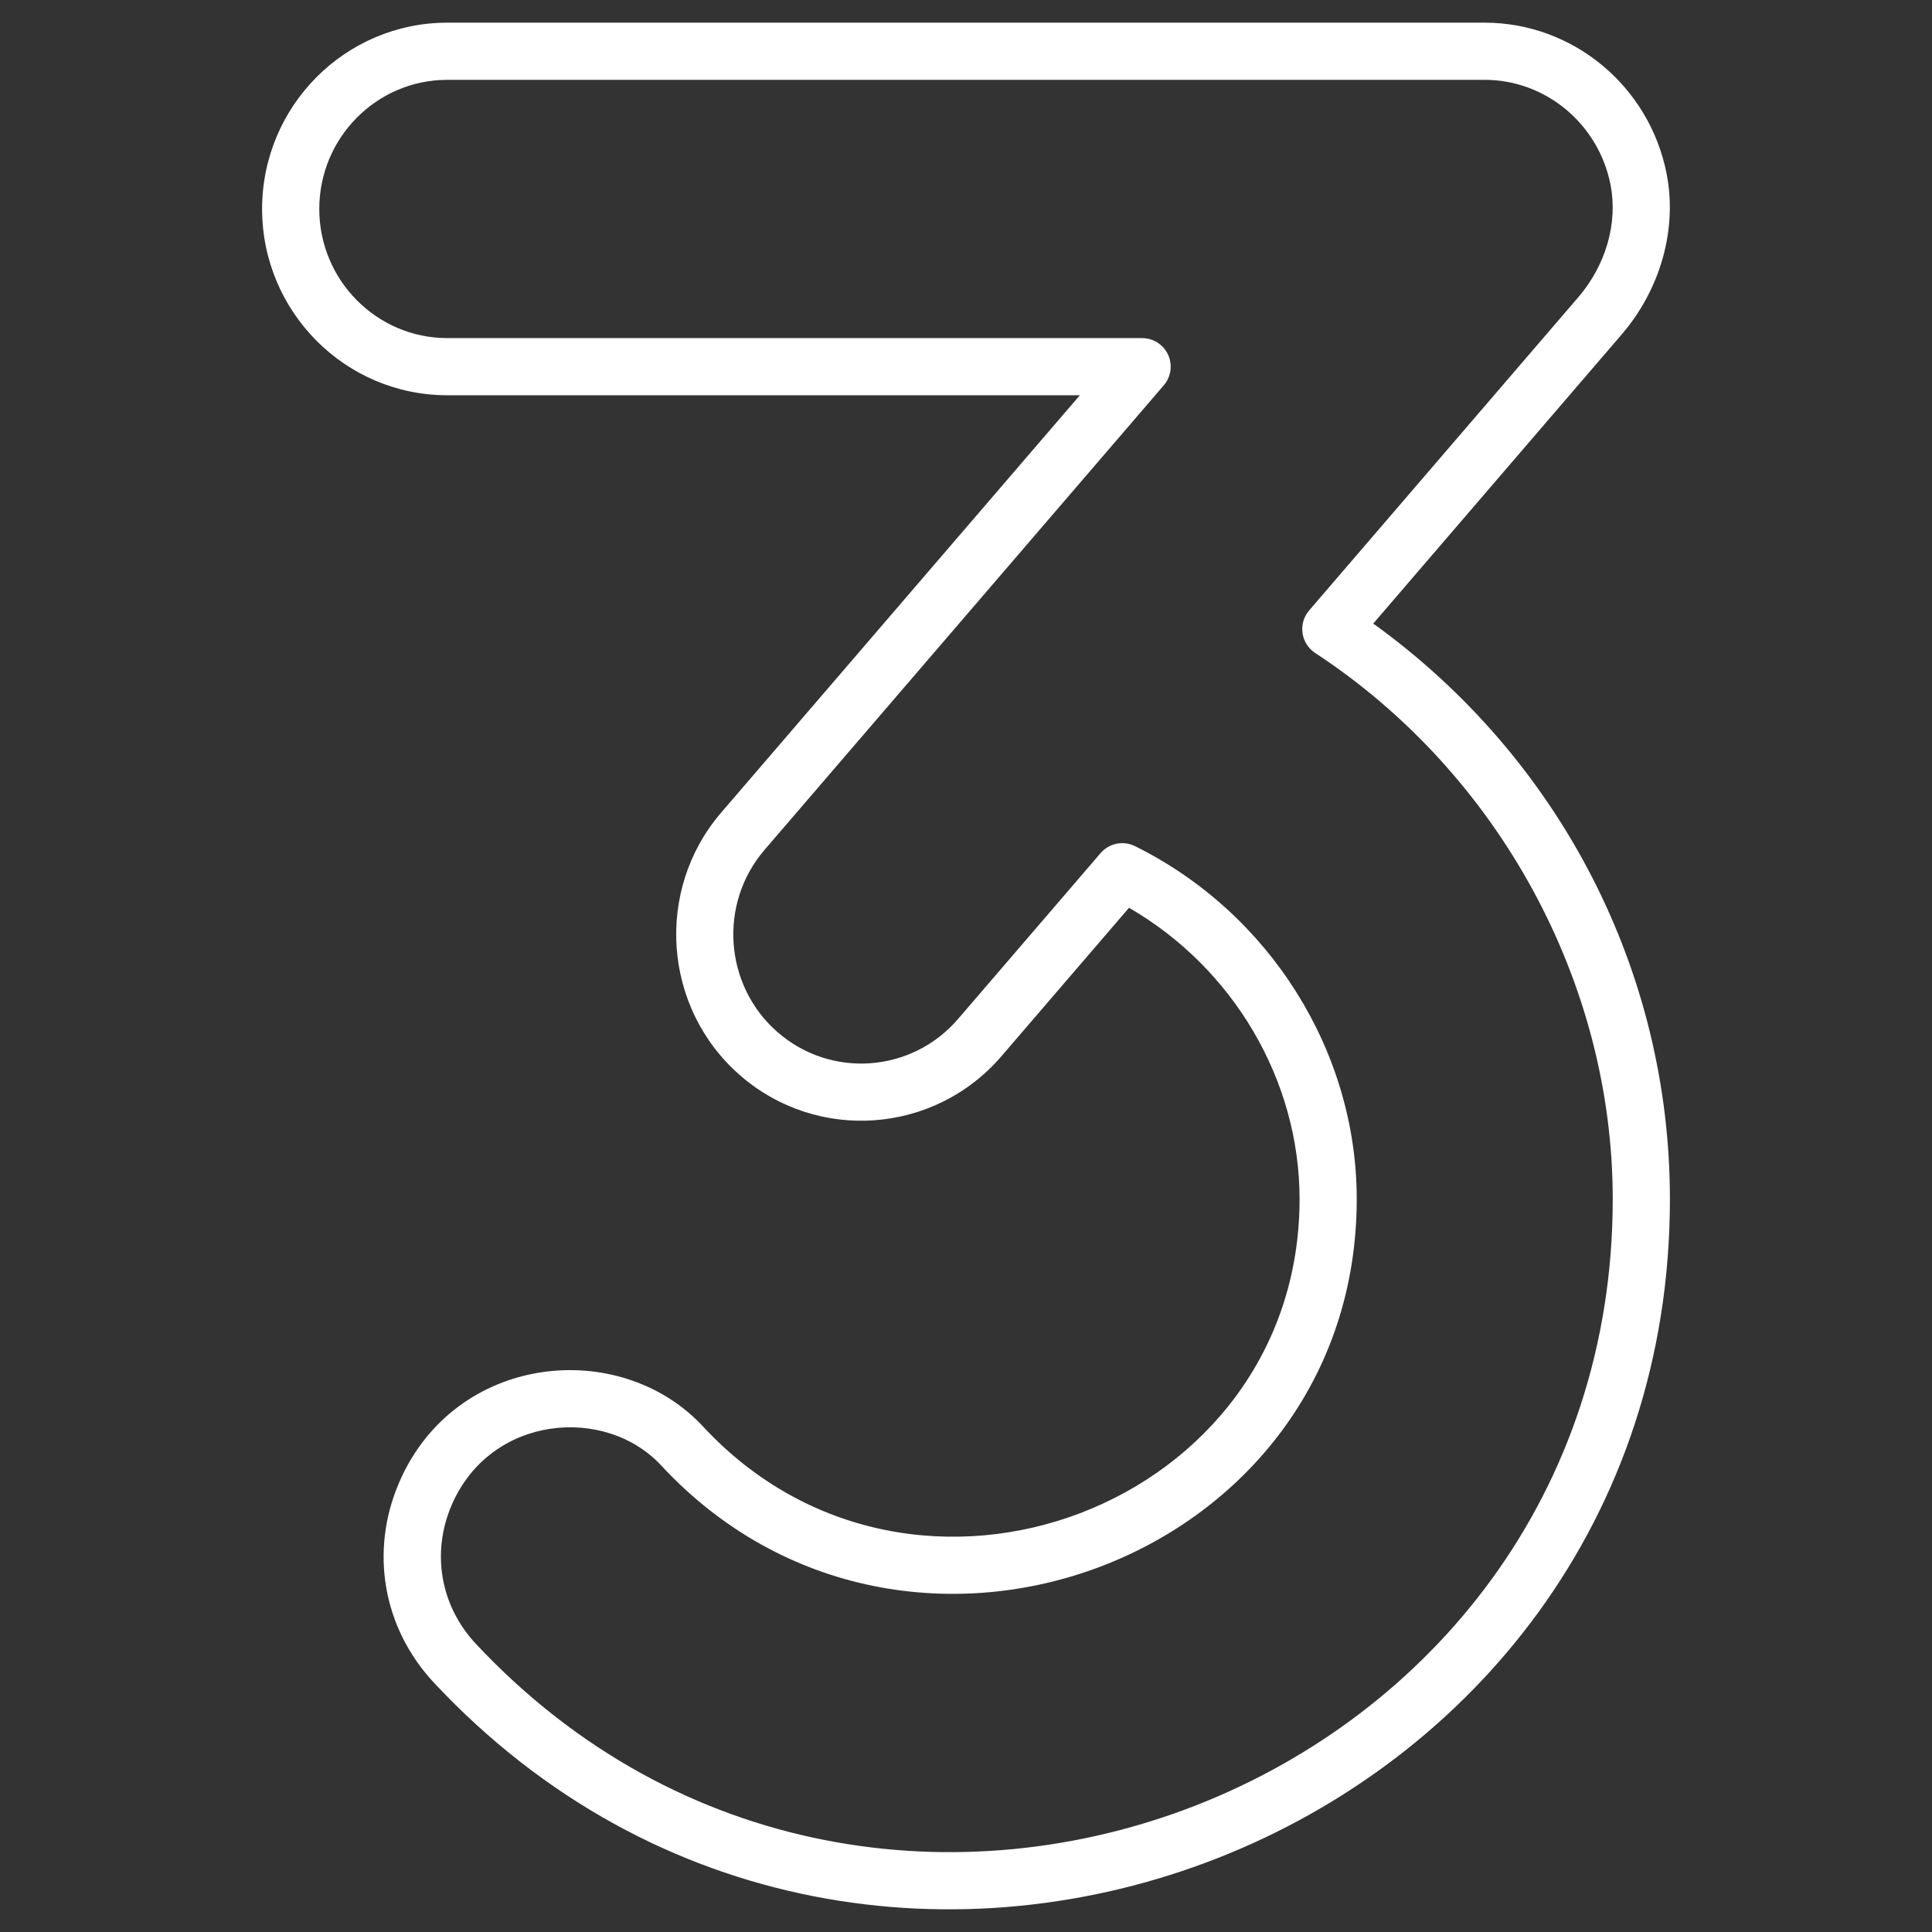 <?xml version="1.0" encoding="UTF-8" standalone="no"?>
<svg
   enable-background="new 0 0 512 512"
   viewBox="0 0 512 512"
   version="1.1"
   id="svg1"
   sodipodi:docname="number_13150157.svg"
   inkscape:version="1.4.2 (ebf0e940, 2025-05-08)"
   xmlns:inkscape="http://www.inkscape.org/namespaces/inkscape"
   xmlns:sodipodi="http://sodipodi.sourceforge.net/DTD/sodipodi-0.dtd"
   xmlns="http://www.w3.org/2000/svg"
   xmlns:svg="http://www.w3.org/2000/svg">
  <rect x="0" y="0" width="512" height="512" fill="#333333" stroke="none"/>
  <defs
     id="defs1" />
  <sodipodi:namedview
     id="namedview1"
     pagecolor="#ffffff"
     bordercolor="#000000"
     borderopacity="0.25"
     inkscape:showpageshadow="2"
     inkscape:pageopacity="0.0"
     inkscape:pagecheckerboard="0"
     inkscape:deskcolor="#d1d1d1"
     inkscape:zoom="1.625"
     inkscape:cx="256"
     inkscape:cy="255.69231"
     inkscape:window-width="2144"
     inkscape:window-height="1186"
     inkscape:window-x="0"
     inkscape:window-y="31"
     inkscape:window-maximized="0"
     inkscape:current-layer="svg1" />
  <g
     id="_x33_0_3"
     style="fill:#ffffff">
    <g
       id="g1"
       style="fill:#ffffff">
      <path
         d="m363.927 165.249 65.816-76.592c10.337-12.029 14.801-27.959 11.925-42.617-4.547-23.195-24.817-40.032-48.199-40.032h-274.938c-27.056 0-49.072 22.144-49.072 49.368s22.016 49.373 49.072 49.373h167.64l-95.052 110.598c-17.676 20.571-15.437 51.8 4.991 69.609 20.5 17.869 51.533 15.595 69.259-5.026l33.833-39.361c27.633 15.979 45.196 45.679 45.196 77.199 0 81.424-102.265 120.422-158.072 60.283-22.056-23.77-65.692-19.439-80.493 14.692-7.935 18.302-4.394 38.715 9.242 53.274 116.761 124.684 327.468 41.897 327.468-128.249-.001-60.54-29.233-116.931-78.616-152.519zm-237.796 270.411c-9.44-10.081-11.891-24.216-6.397-36.891 10.317-23.796 40.656-26.392 55.484-10.411 64.928 69.969 184.33 24.958 184.33-70.59 0-39.149-23.071-75.867-58.773-93.538-3.107-1.529-6.845-.774-9.104 1.854l-37.793 43.973c-12.239 14.243-33.653 15.824-47.815 3.477-14.169-12.359-15.723-34.03-3.452-48.313l105.804-123.11c1.928-2.244 2.372-5.405 1.139-8.098-1.238-2.688-3.926-4.414-6.885-4.414h-184.138c-18.707 0-33.922-15.353-33.922-34.222s15.215-34.217 33.922-34.217h274.938c16.157 0 30.173 11.694 33.335 27.796 1.983 10.14-1.213 21.286-8.552 29.828l-71.315 82.989c-2.98 3.466-2.232 8.763 1.593 11.274 48.643 31.88 78.861 87.334 78.861 144.722 0 156.547-193.896 232.544-301.26 117.891z"
         id="path1"
         style="fill:#ffffff" />
    </g>
  </g>
  <g
     id="Layer_1" />
</svg>
